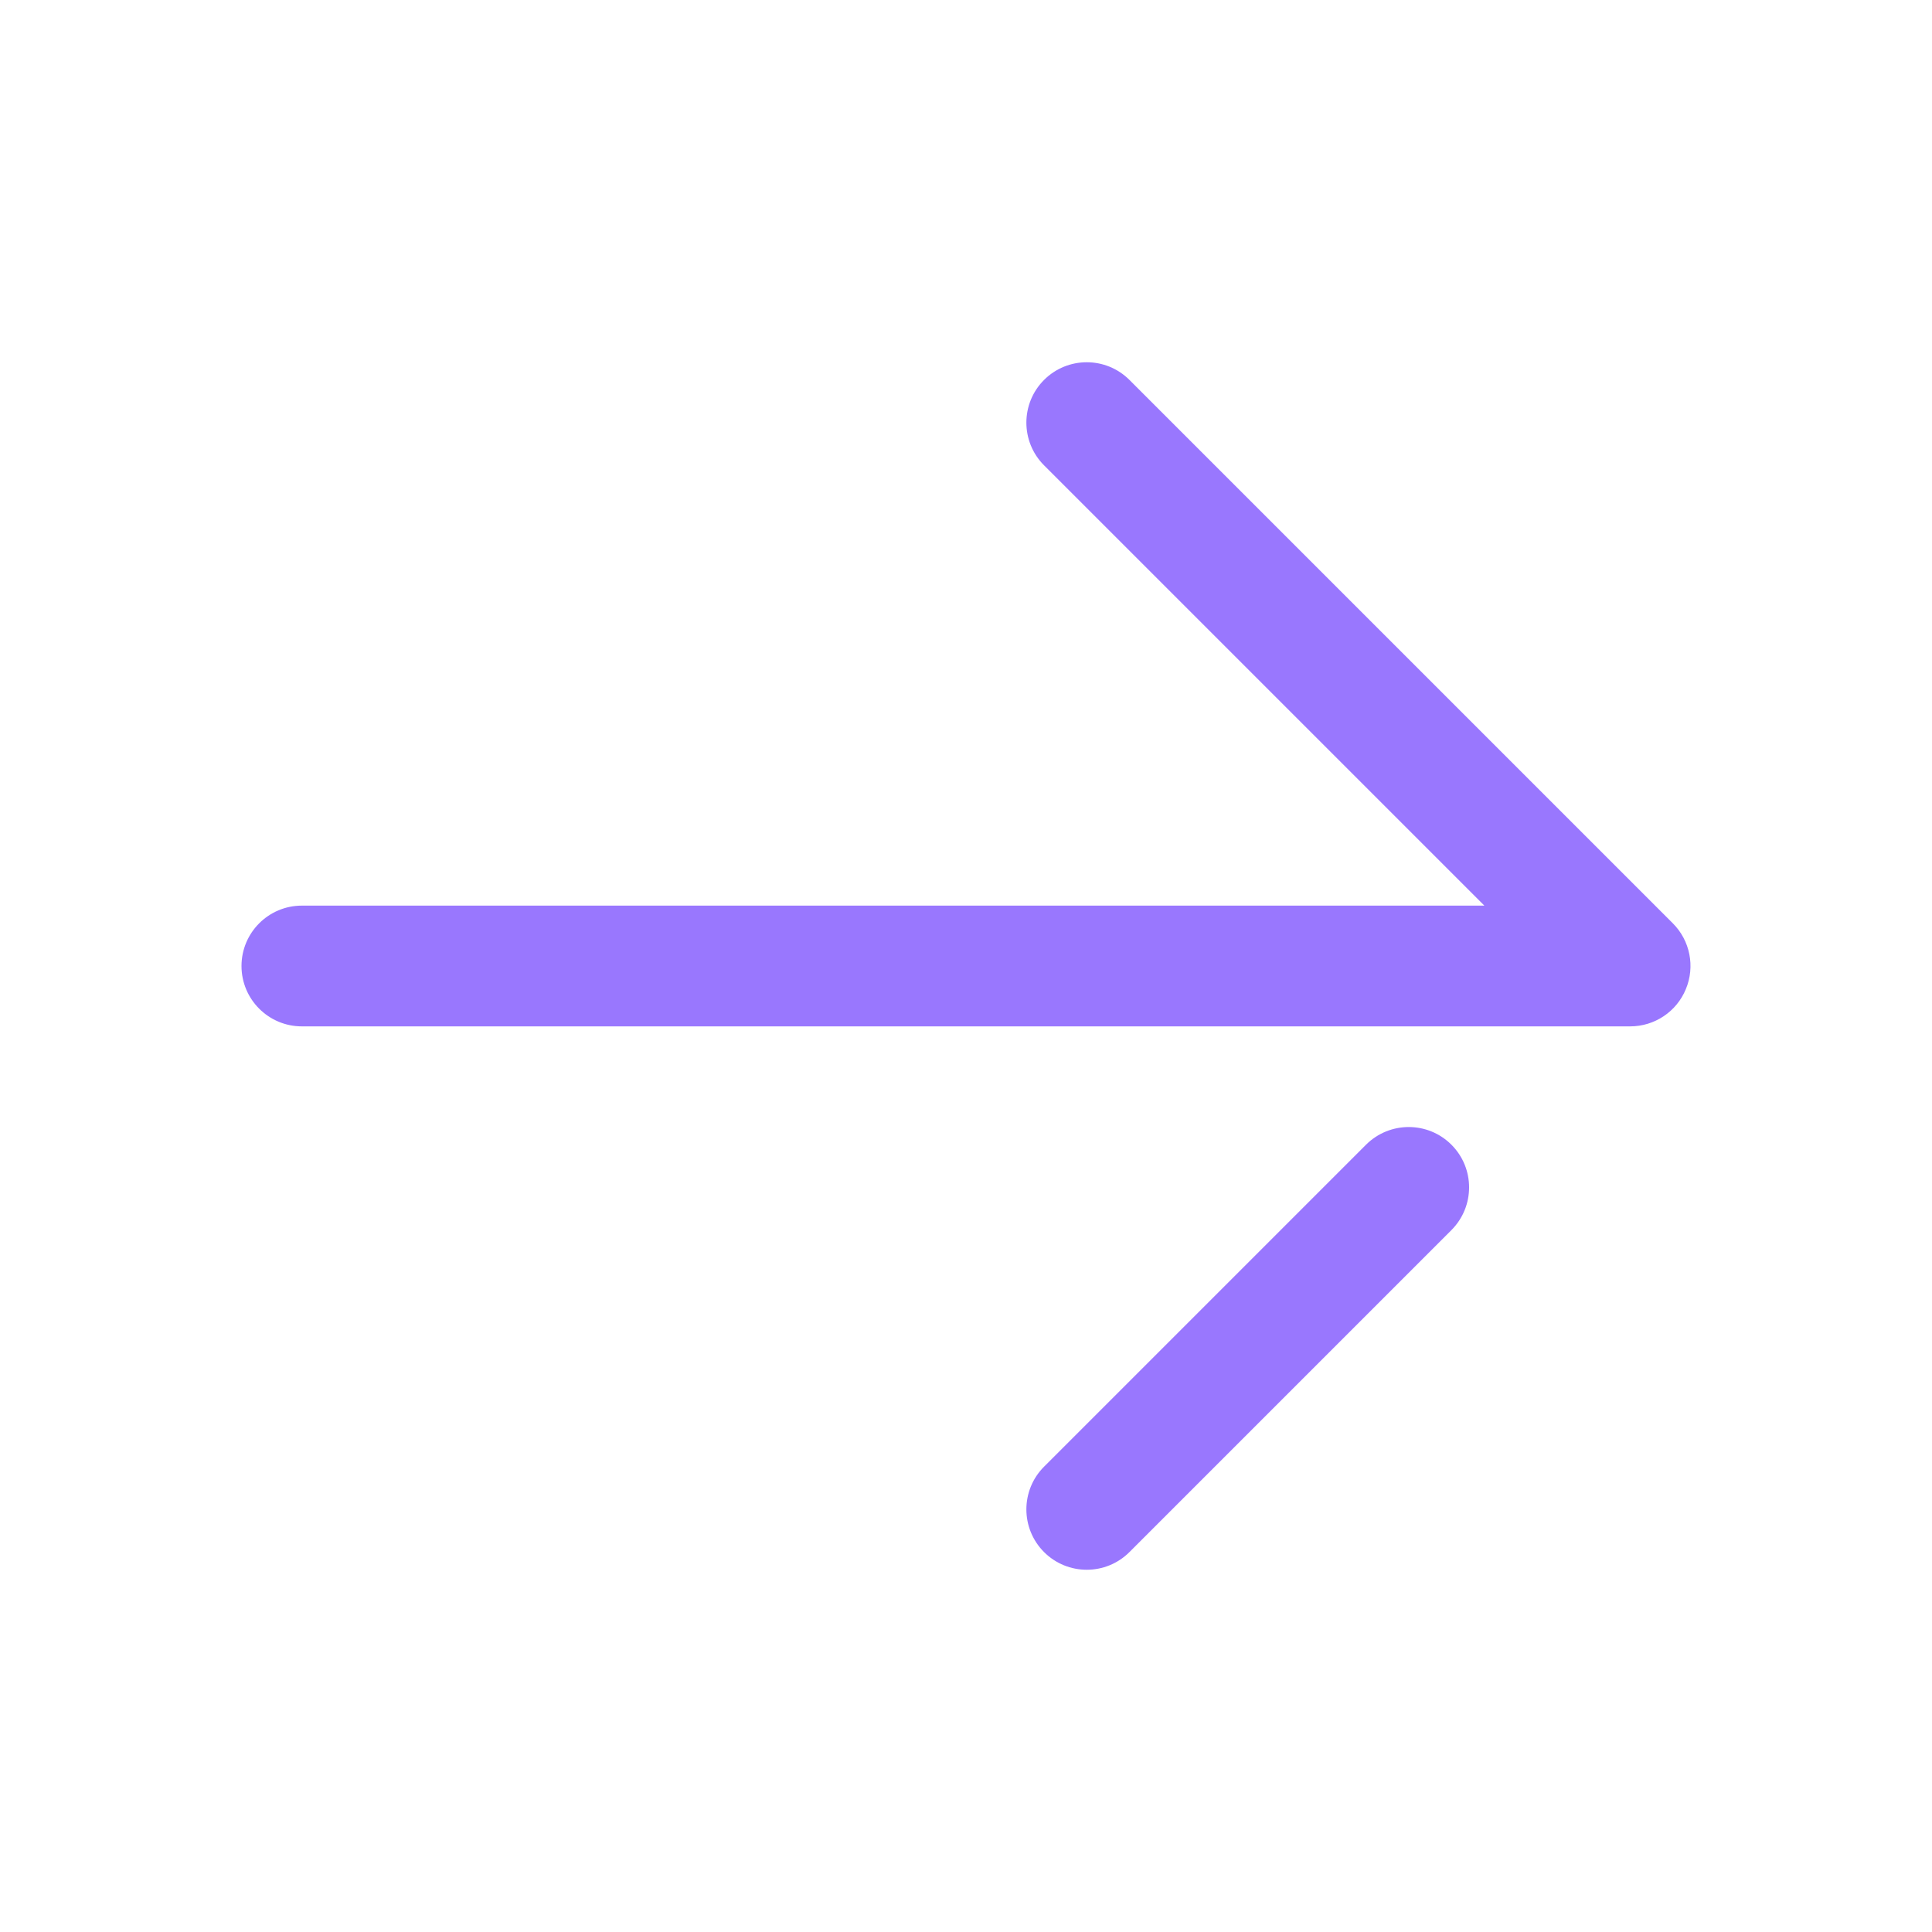 <svg width="20" height="20" viewBox="0 0 20 20" fill="none" xmlns="http://www.w3.org/2000/svg">
<path d="M10.808 15.183C10.564 15.427 10.564 15.823 10.808 16.067C11.052 16.311 11.448 16.311 11.692 16.067L15.025 12.734C15.269 12.489 15.269 12.094 15.025 11.85C14.781 11.606 14.386 11.606 14.141 11.85L10.808 15.183Z" fill="#9977FE"/>
<path d="M16.875 10.625C17.128 10.625 17.356 10.473 17.452 10.239C17.549 10.006 17.496 9.737 17.317 9.558L11.692 3.933C11.448 3.689 11.052 3.689 10.808 3.933C10.564 4.177 10.564 4.573 10.808 4.817L15.366 9.375L3.125 9.375C2.78 9.375 2.5 9.655 2.5 10C2.5 10.345 2.78 10.625 3.125 10.625L16.875 10.625Z" fill="#9977FE"/>
</svg>